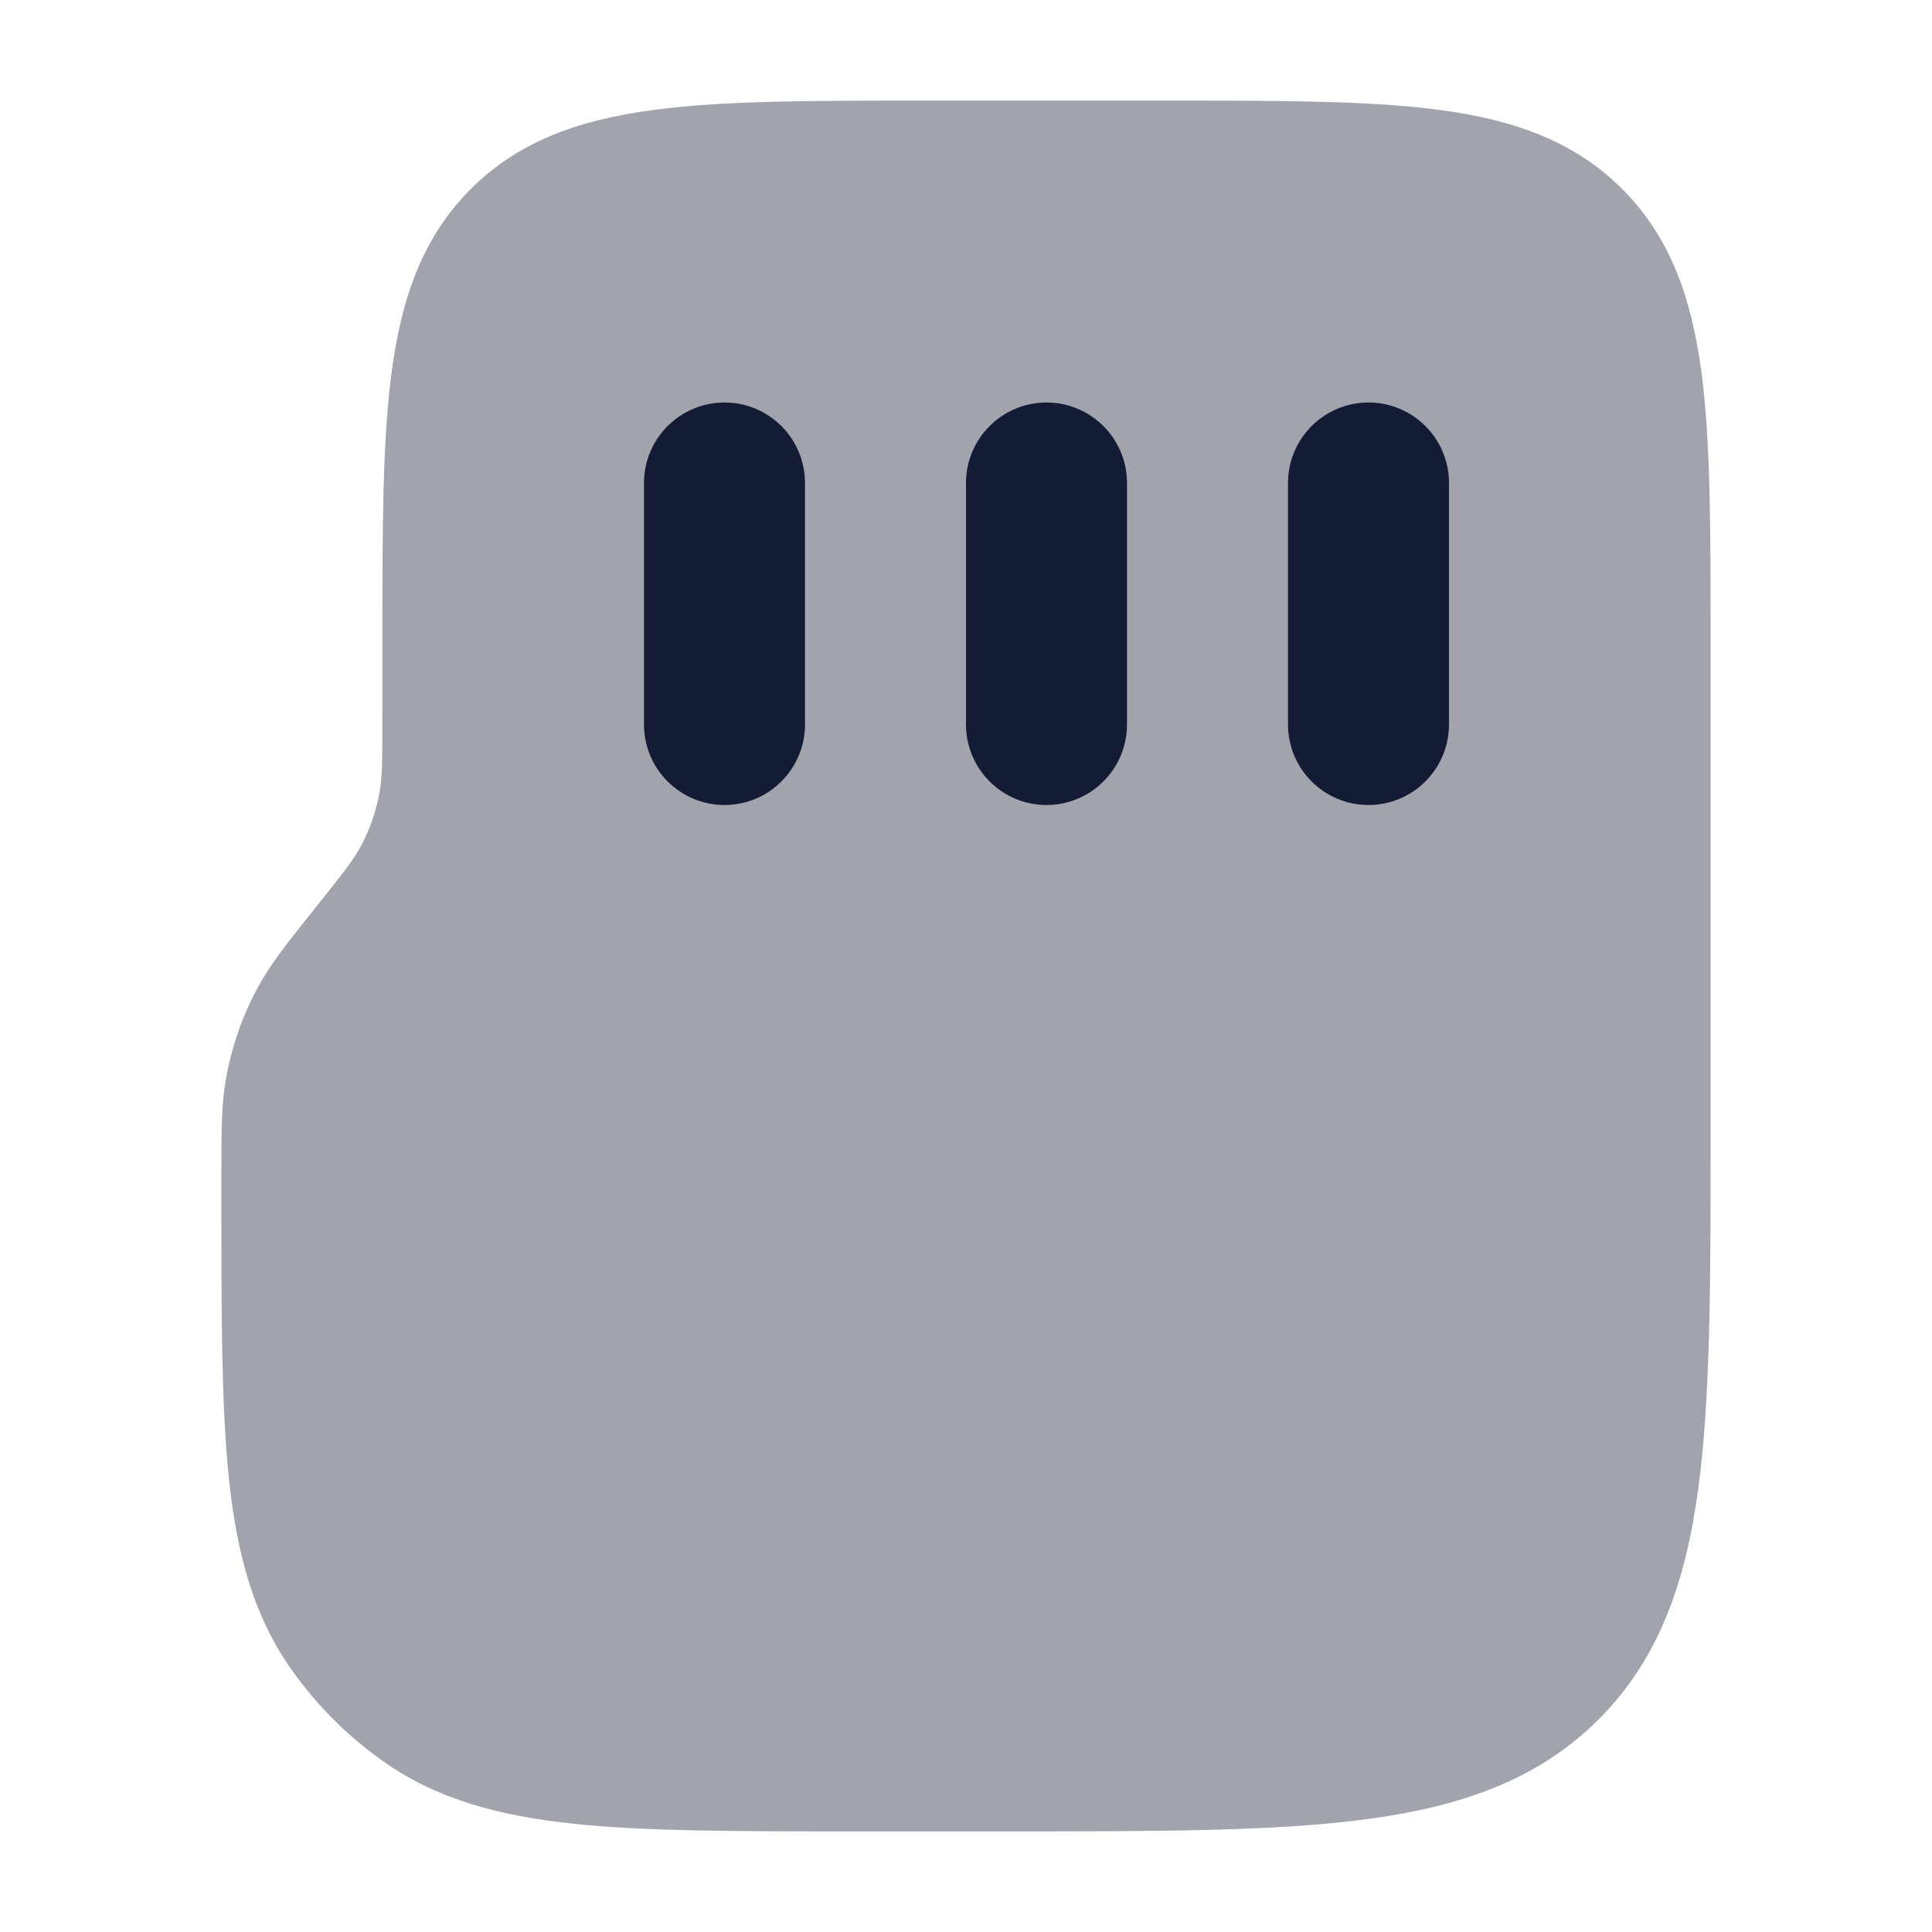 <svg width="24" height="24" viewBox="0 0 24 24" fill="none" xmlns="http://www.w3.org/2000/svg">
<path opacity="0.4" d="M14.555 1.25H14.555H11.445H11.445C10.078 1.25 8.975 1.25 8.108 1.367C7.208 1.488 6.45 1.746 5.848 2.348C5.246 2.95 4.988 3.708 4.867 4.608C4.75 5.475 4.75 6.578 4.75 7.945L4.75 8.899C4.75 9.467 4.747 9.661 4.715 9.841C4.673 10.08 4.592 10.311 4.476 10.524C4.388 10.685 4.269 10.838 3.914 11.281L3.875 11.331C3.574 11.707 3.366 11.967 3.207 12.258C3.013 12.614 2.879 12.998 2.808 13.396C2.75 13.723 2.75 14.056 2.75 14.538L2.75 14.918C2.75 16.346 2.75 17.477 2.845 18.378C2.943 19.301 3.148 20.07 3.617 20.735C3.931 21.181 4.319 21.569 4.765 21.883C5.43 22.352 6.199 22.557 7.122 22.655C8.024 22.75 9.155 22.75 10.582 22.75H12.556C14.394 22.75 15.85 22.75 16.989 22.597C18.161 22.439 19.11 22.107 19.859 21.359C20.607 20.61 20.939 19.661 21.097 18.489C21.25 17.35 21.25 15.894 21.25 14.056V7.945C21.25 6.578 21.25 5.475 21.134 4.608C21.012 3.708 20.754 2.95 20.152 2.348C19.55 1.746 18.792 1.488 17.892 1.367C17.025 1.25 15.922 1.25 14.555 1.25Z" fill="#141B34"/>
<path fill-rule="evenodd" clip-rule="evenodd" d="M18 6C18 5.448 17.552 5 17 5C16.448 5 16 5.448 16 6V9C16 9.552 16.448 10 17 10C17.552 10 18 9.552 18 9V6ZM13 5C13.552 5 14 5.448 14 6V9C14 9.552 13.552 10 13 10C12.448 10 12 9.552 12 9V6C12 5.448 12.448 5 13 5ZM10 6C10 5.448 9.552 5 9 5C8.448 5 8 5.448 8 6V9C8 9.552 8.448 10 9 10C9.552 10 10 9.552 10 9V6Z" fill="#141B34"/>
</svg>
